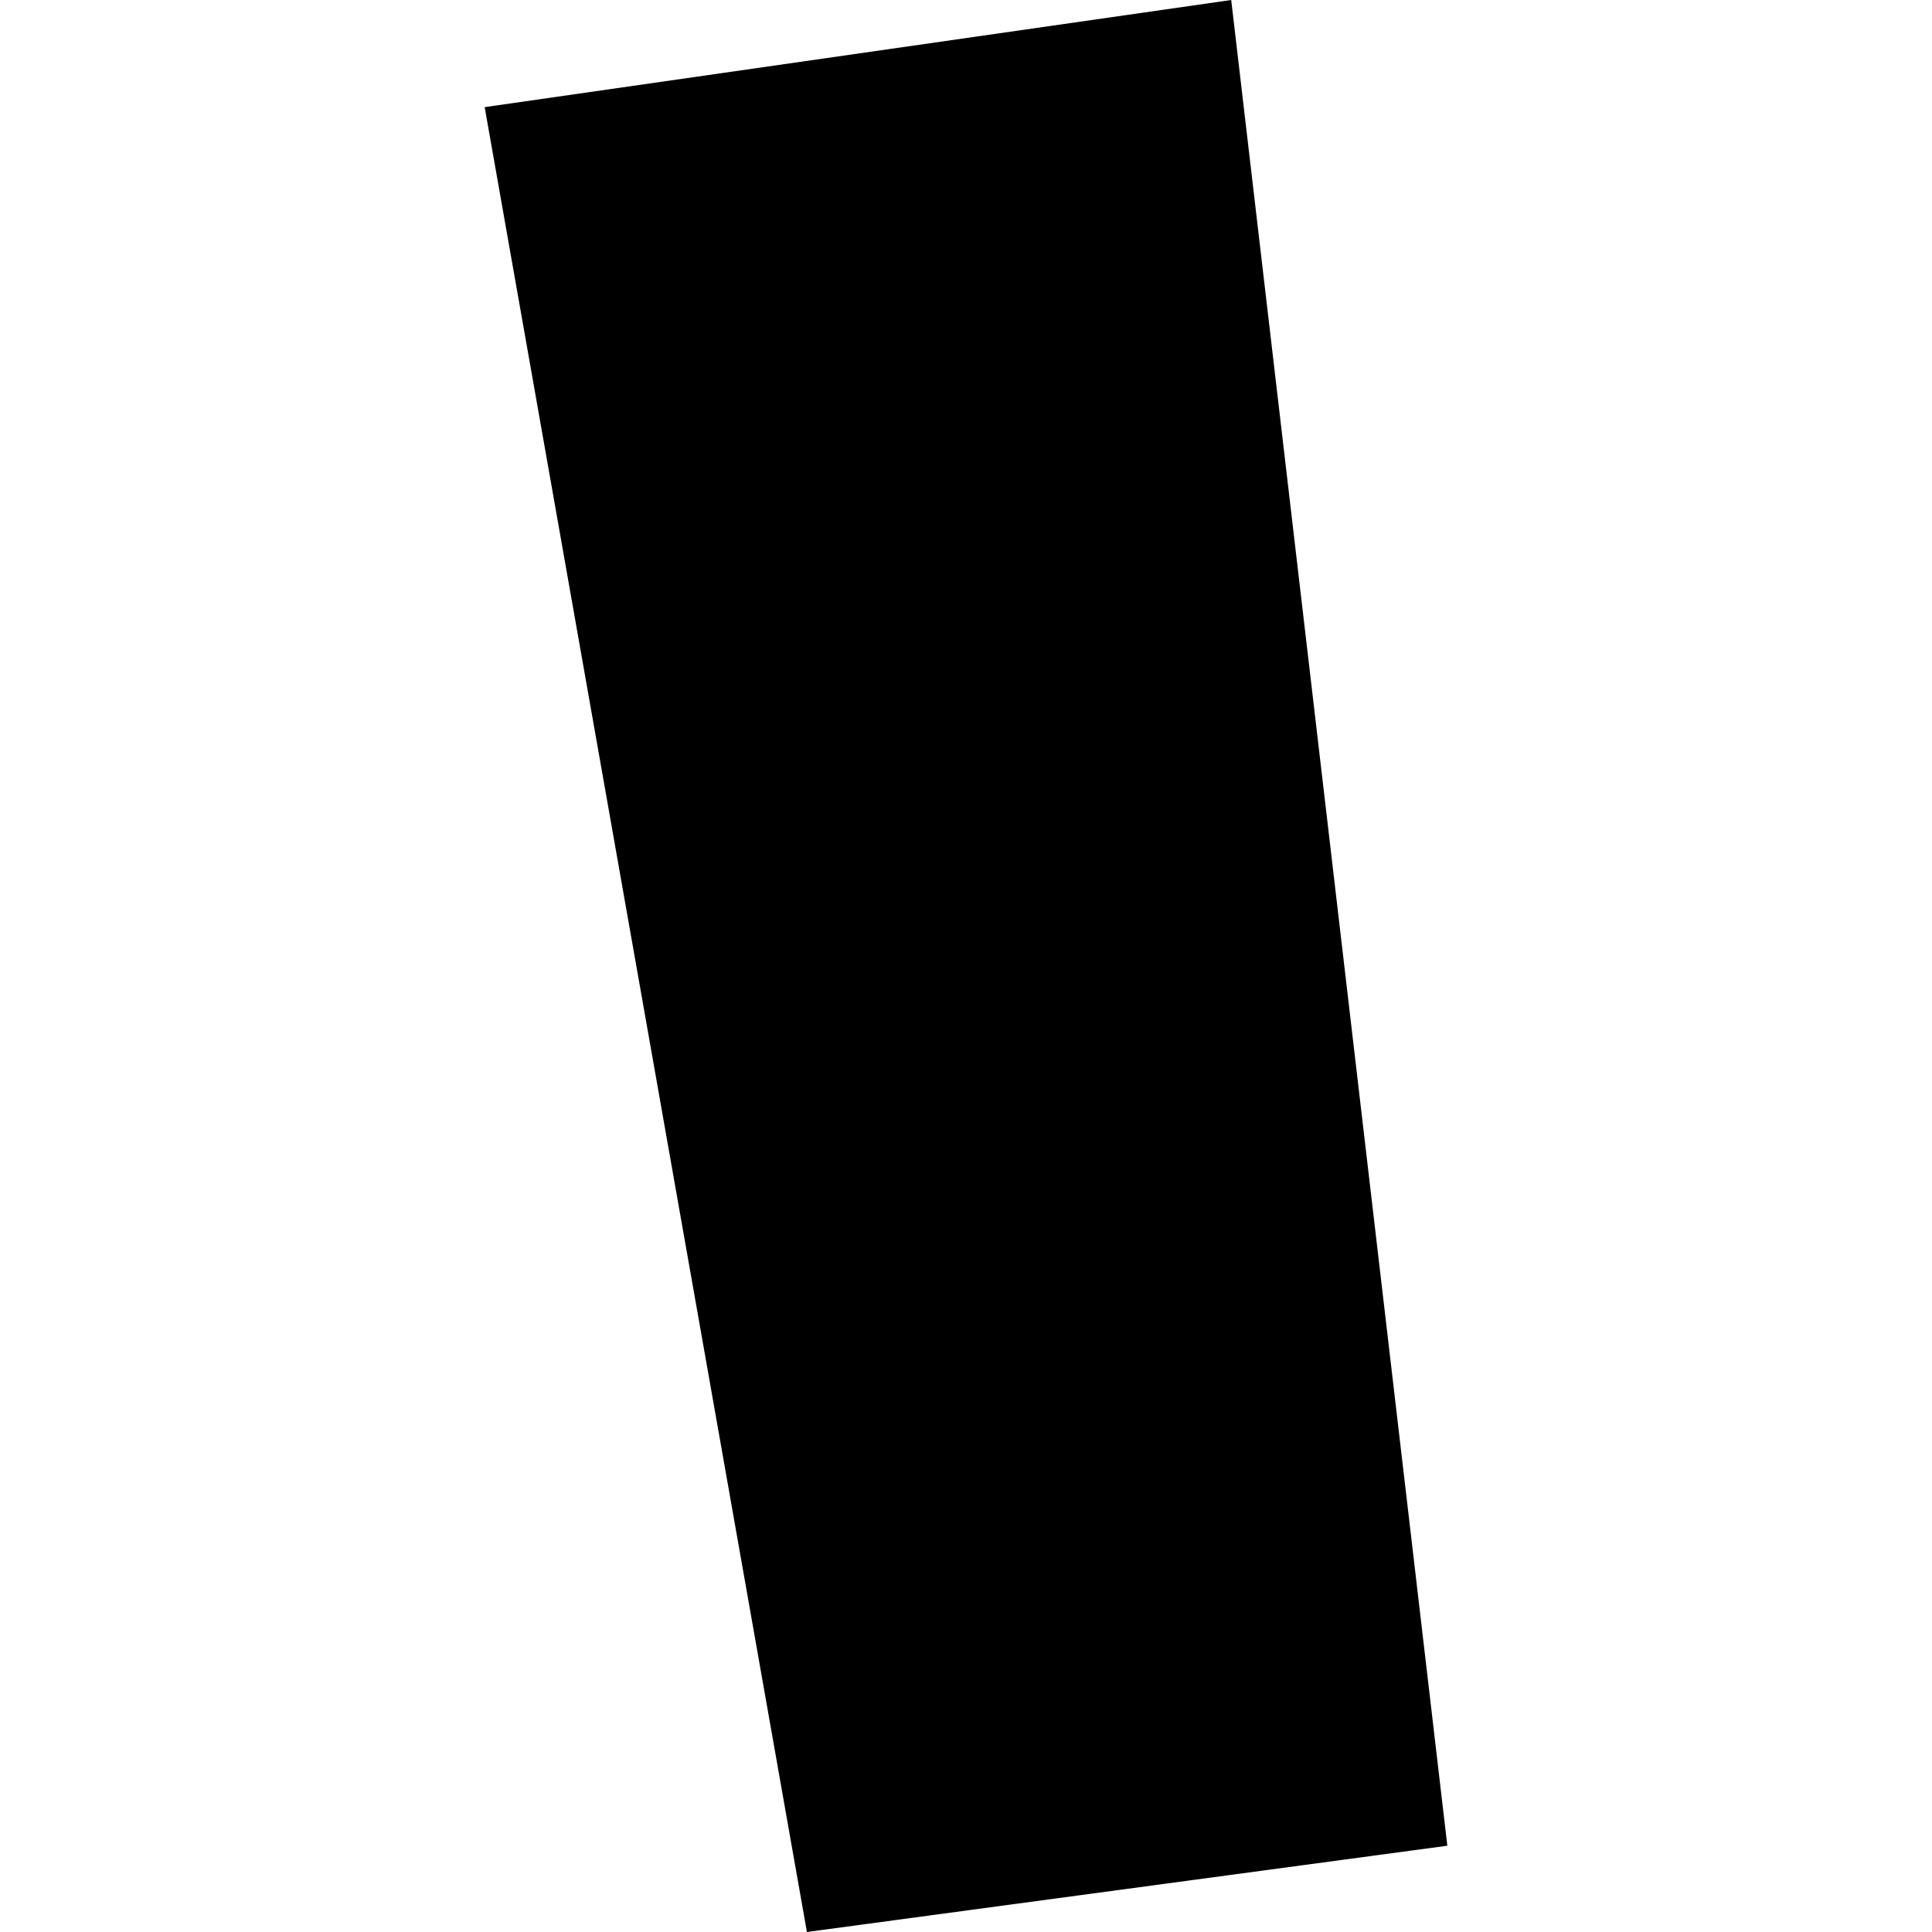 <?xml version="1.0" encoding="utf-8" standalone="no"?>
<!DOCTYPE svg PUBLIC "-//W3C//DTD SVG 1.1//EN"
  "http://www.w3.org/Graphics/SVG/1.1/DTD/svg11.dtd">
<!-- Created with matplotlib (https://matplotlib.org/) -->
<svg height="288pt" version="1.1" viewBox="0 0 288 288" width="288pt" xmlns="http://www.w3.org/2000/svg" xmlns:xlink="http://www.w3.org/1999/xlink">
 <defs>
  <style type="text/css">
*{stroke-linecap:butt;stroke-linejoin:round;}
  </style>
 </defs>
 <g id="figure_1">
  <g id="patch_1">
   <path d="M 0 288 
L 288 288 
L 288 0 
L 0 0 
z
" style="fill:none;opacity:0;"/>
  </g>
  <g id="axes_1">
   <g id="PatchCollection_1">
    <path clip-path="url(#p0d480b8ab7)" d="M 72.249 15.97 
L 120.285 288 
L 215.751 275.138 
L 183.534 0 
L 72.249 15.97 
"/>
   </g>
  </g>
 </g>
 <defs>
  <clipPath id="p0d480b8ab7">
   <rect height="288" width="143.502" x="72.249" y="0"/>
  </clipPath>
 </defs>
</svg>
